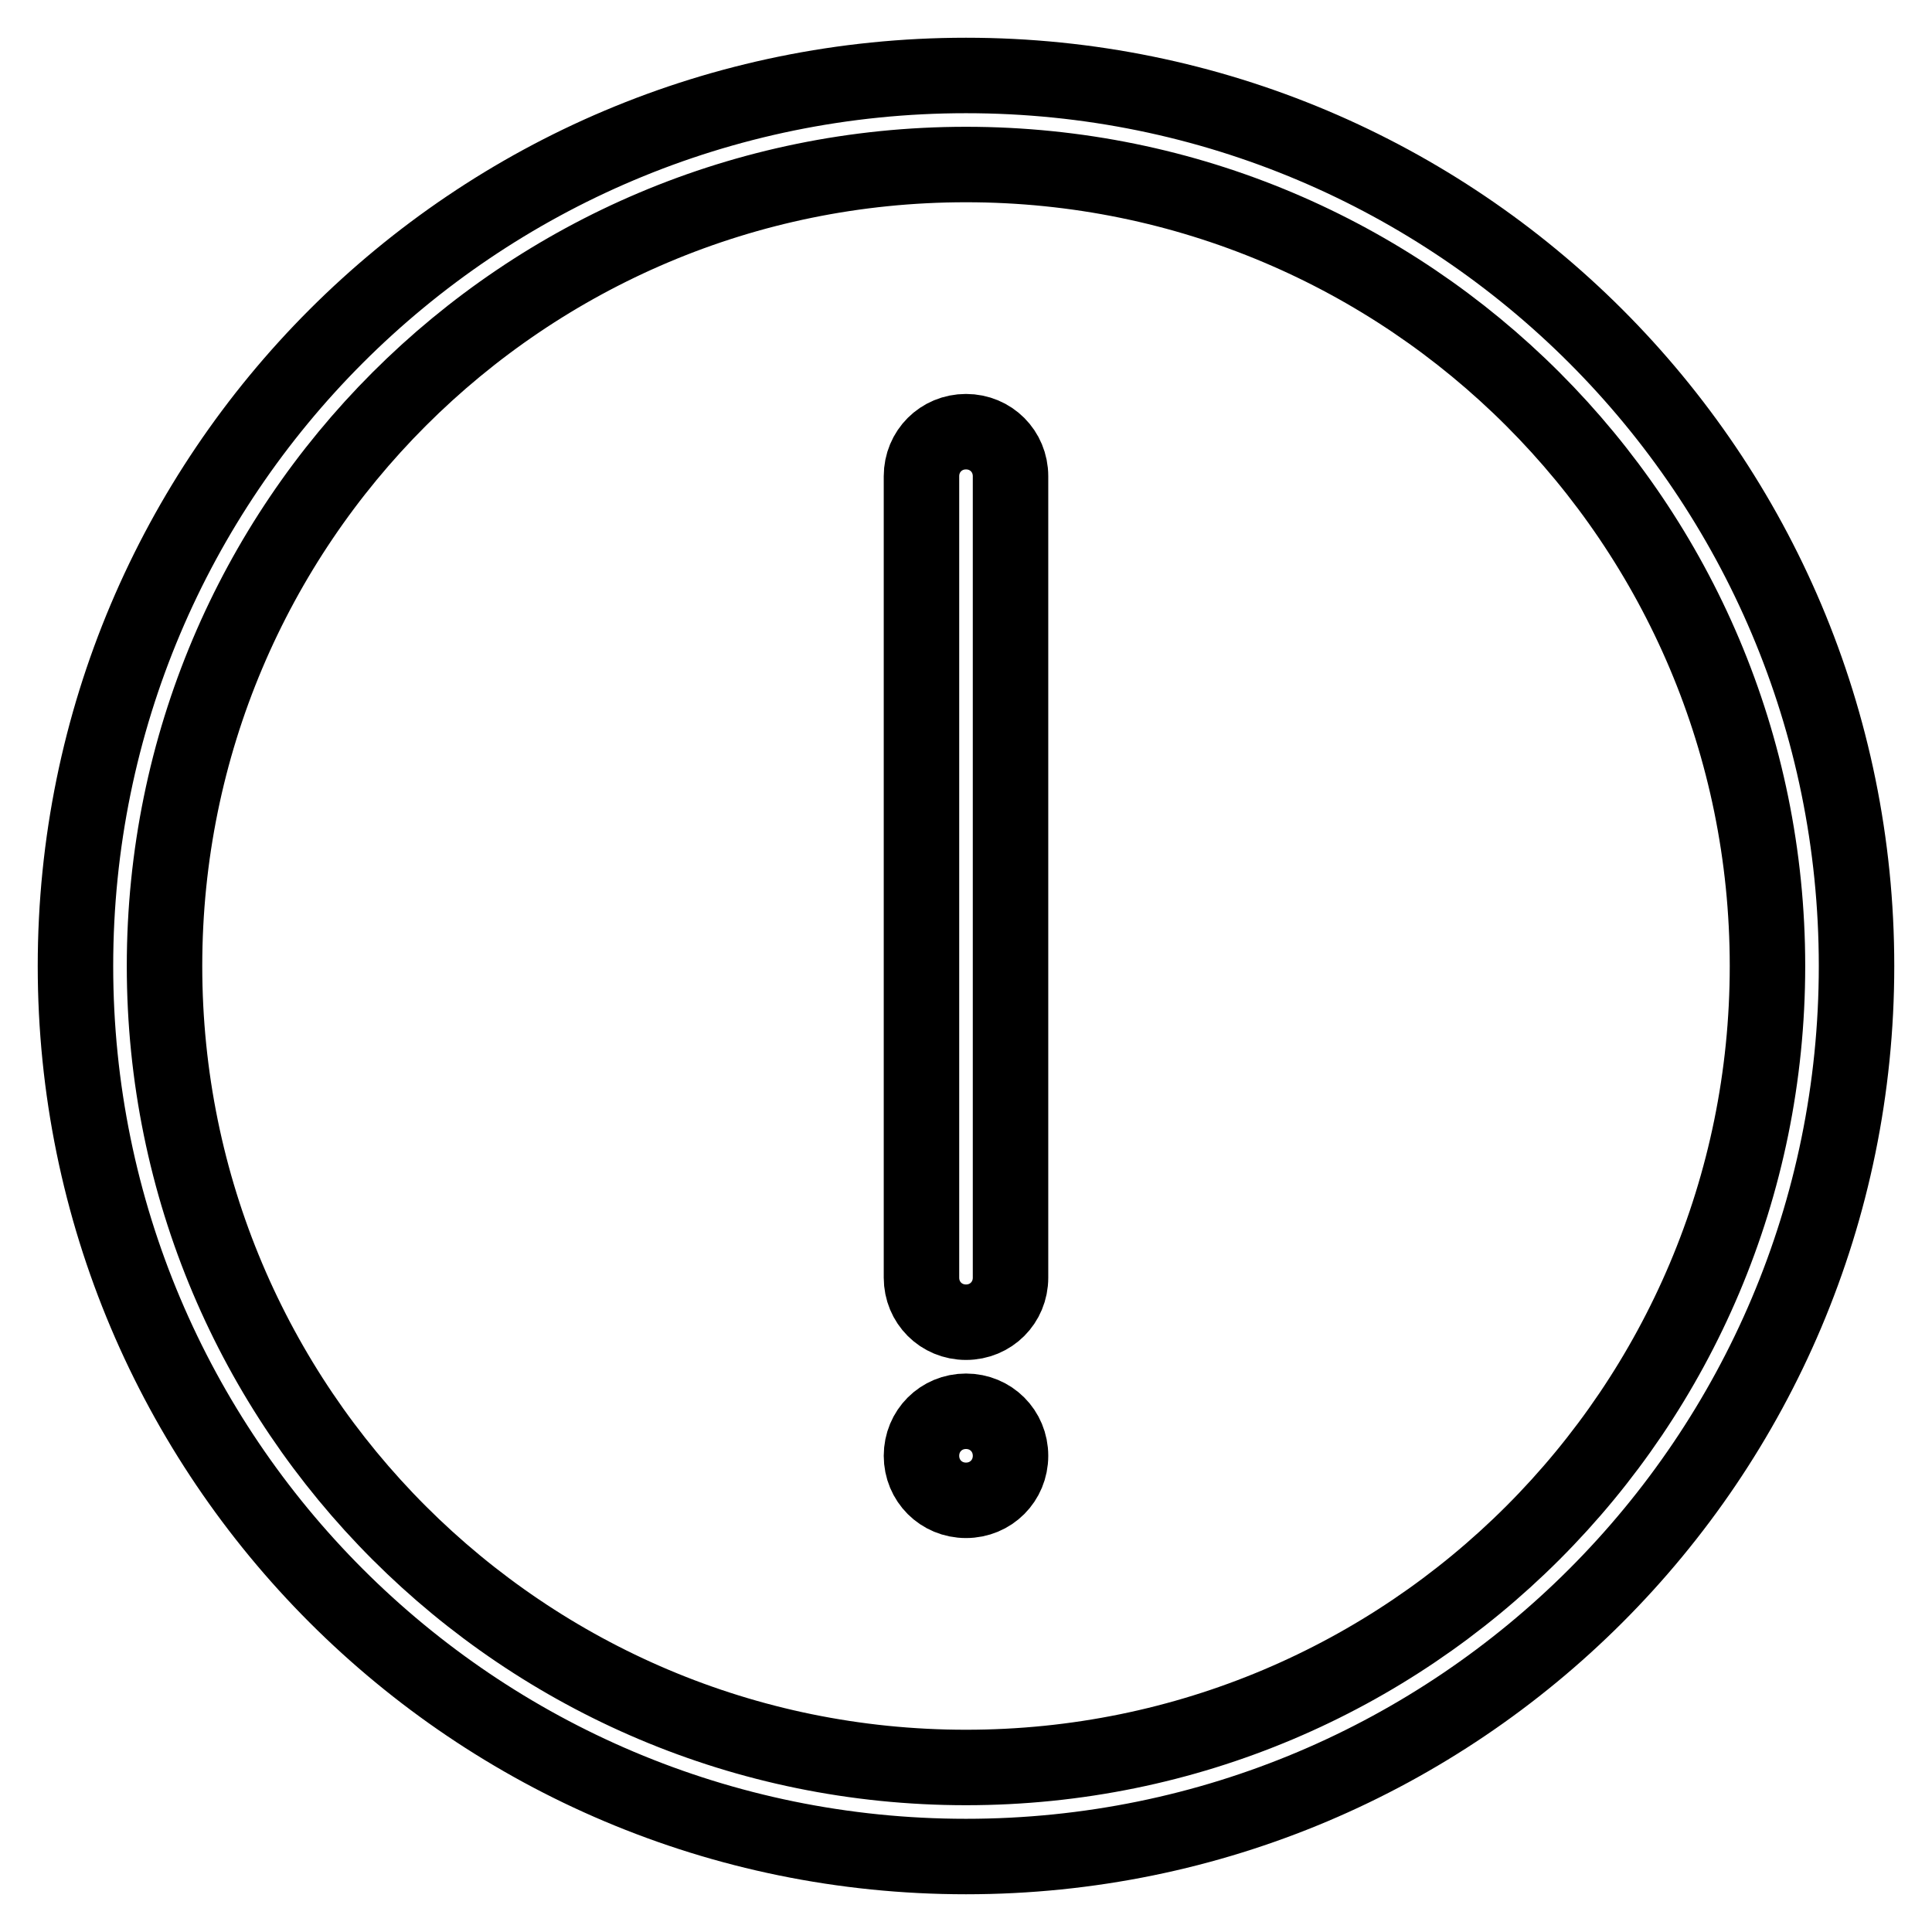 <?xml version="1.0" encoding="utf-8"?>
<!-- Svg Vector Icons : http://www.onlinewebfonts.com/icon -->
<!DOCTYPE svg PUBLIC "-//W3C//DTD SVG 1.1//EN" "http://www.w3.org/Graphics/SVG/1.1/DTD/svg11.dtd">
<svg version="1.1" xmlns="http://www.w3.org/2000/svg" xmlns:xlink="http://www.w3.org/1999/xlink" x="0px" y="0px" viewBox="0 0 256 256" enable-background="new 0 0 256 256" xml:space="preserve">
<g> <path stroke-width="10" fill-opacity="0" stroke="#000000"  d="M128,234.2c58.7,0,106.2-47.5,106.2-106.2S186.7,21.8,128,21.8S21.8,69.3,21.8,128S69.3,234.2,128,234.2z  M128,246c-65.2,0-118-52.8-118-118C10,62.8,62.8,10,128,10c65.2,0,118,52.8,118,118C246,193.2,193.2,246,128,246z M128,57.2 c3.3,0,5.9,2.6,5.9,5.9v106.2c0,3.3-2.6,5.9-5.9,5.9c-3.3,0-5.9-2.6-5.9-5.9V63.1C122.1,59.8,124.7,57.2,128,57.2z M128,187 c3.3,0,5.9,2.6,5.9,5.9c0,3.3-2.6,5.9-5.9,5.9c-3.3,0-5.9-2.6-5.9-5.9C122.1,189.6,124.7,187,128,187z"/></g>
</svg>
